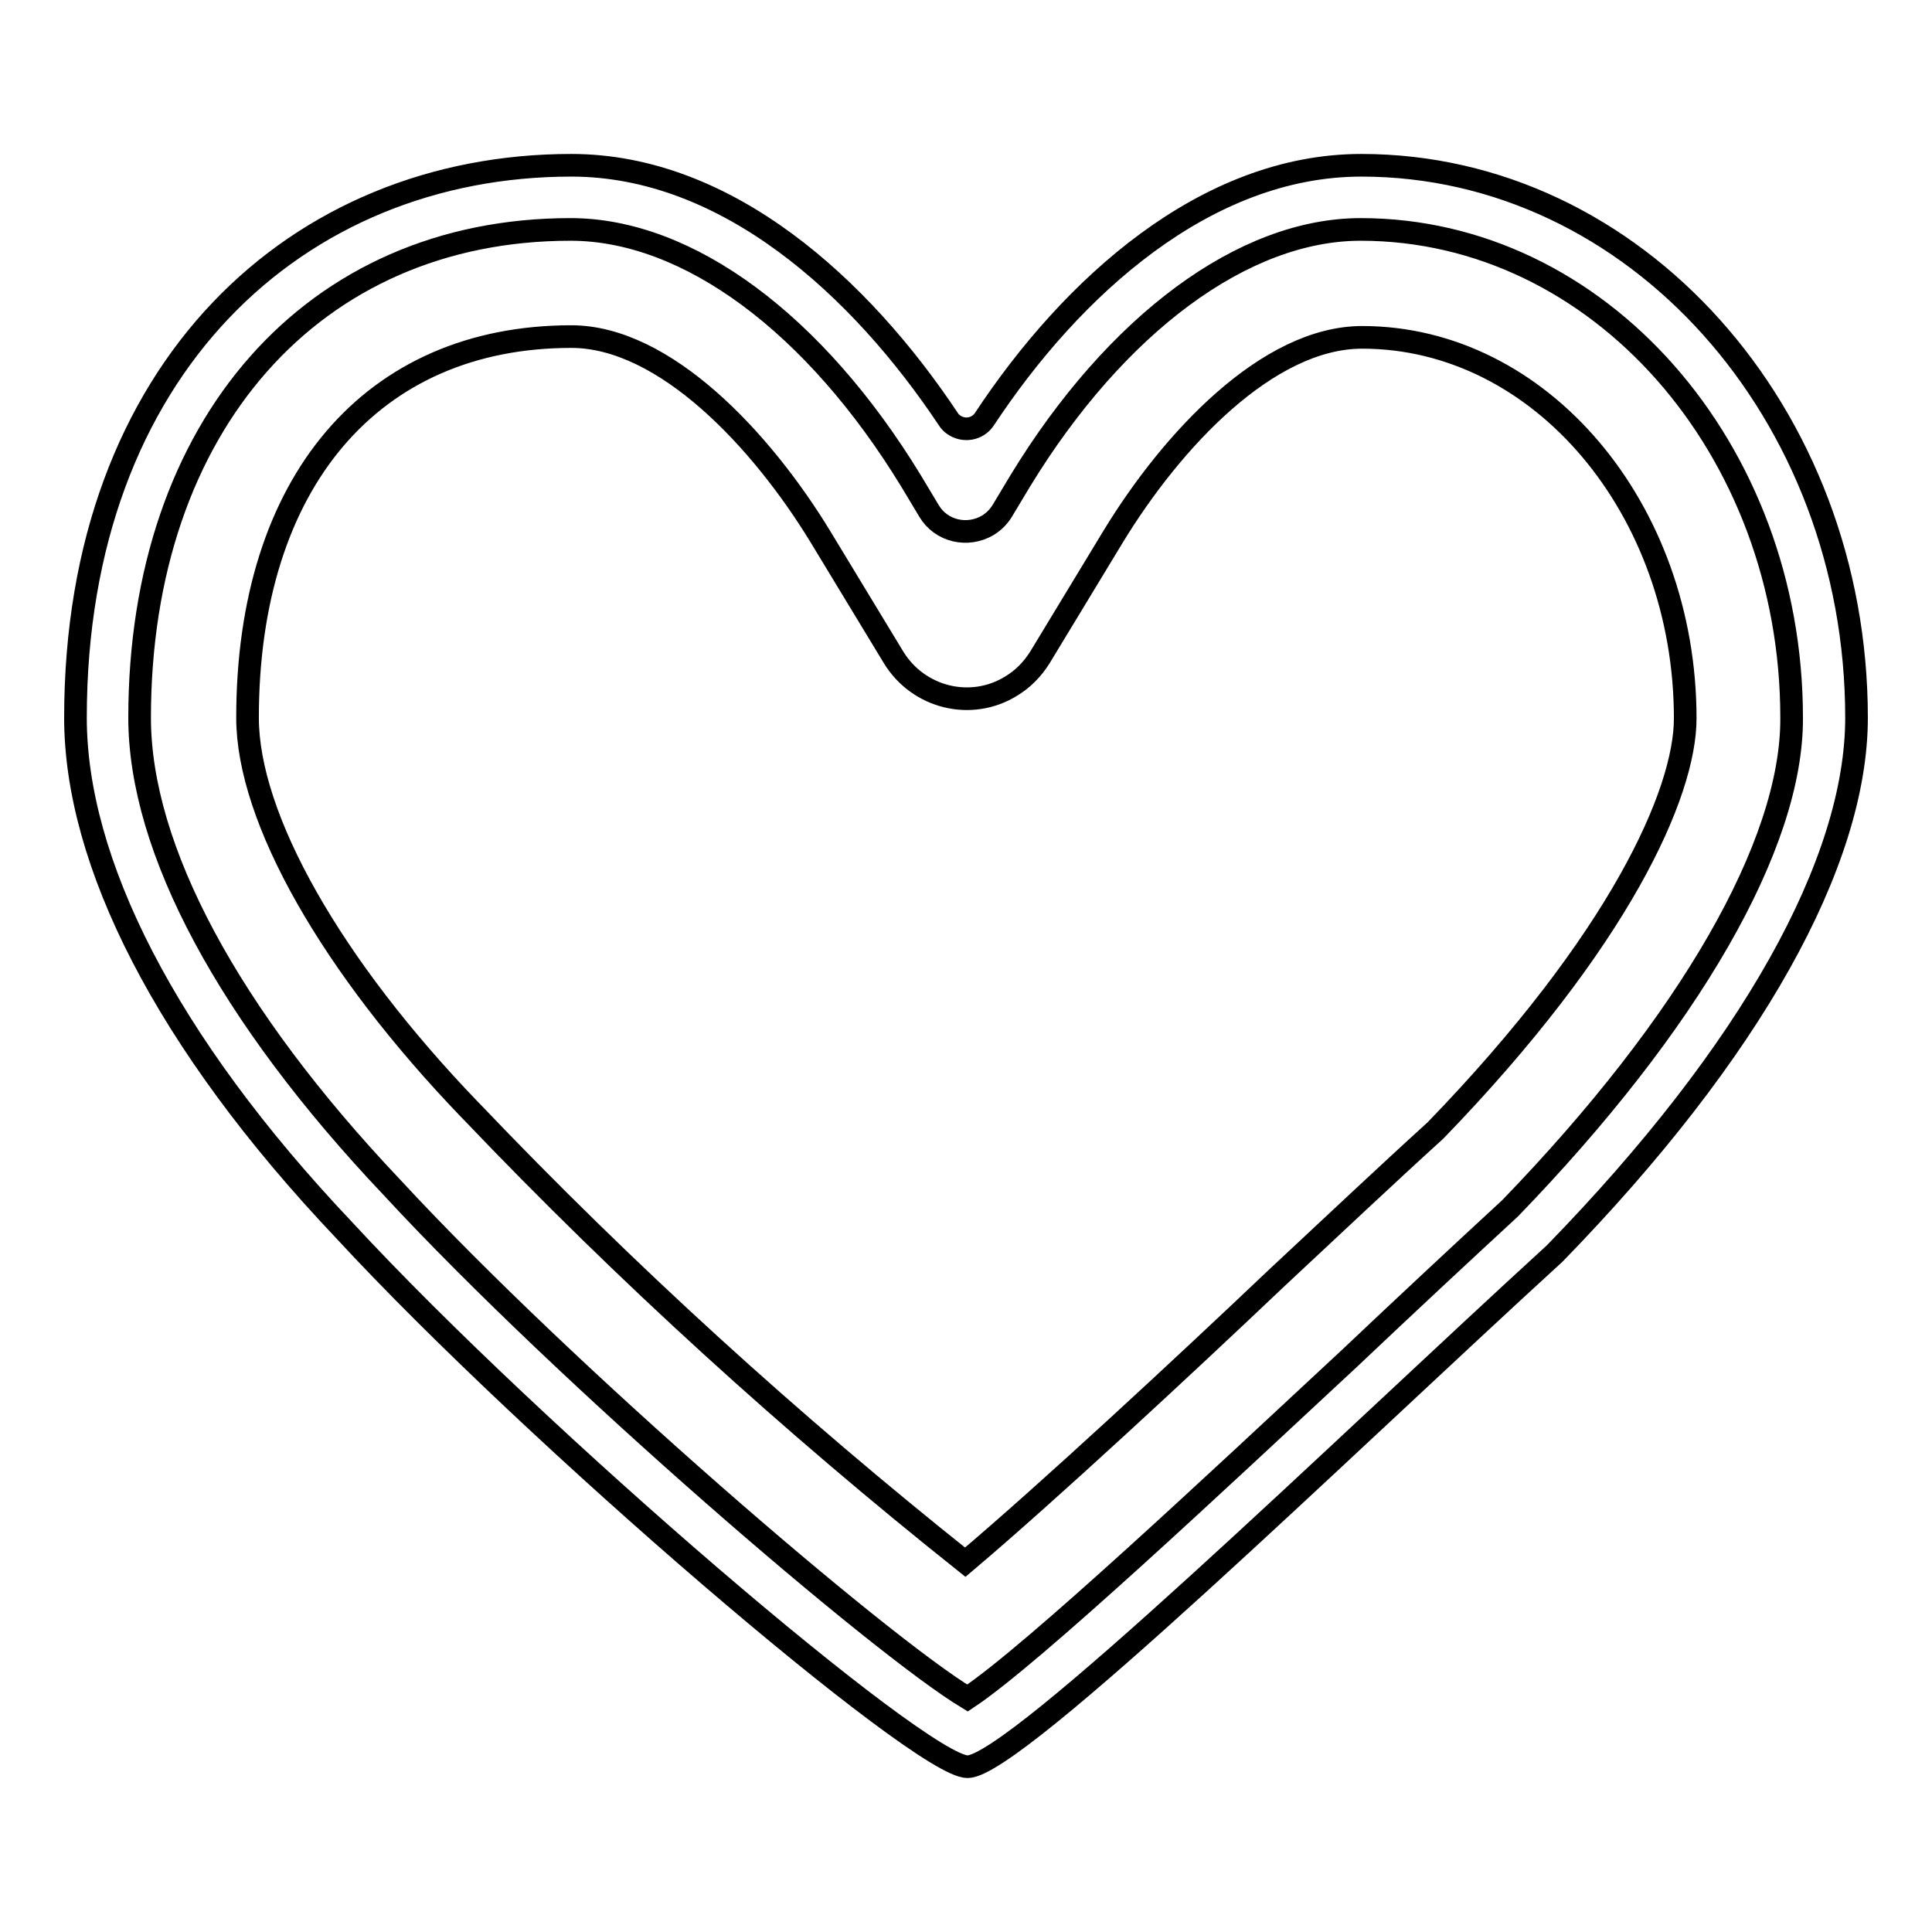 <?xml version="1.0" encoding="utf-8"?>
<!-- Svg Vector Icons : http://www.onlinewebfonts.com/icon -->
<!DOCTYPE svg PUBLIC "-//W3C//DTD SVG 1.1//EN" "http://www.w3.org/Graphics/SVG/1.1/DTD/svg11.dtd">
<svg version="1.1" xmlns="http://www.w3.org/2000/svg" xmlns:xlink="http://www.w3.org/1999/xlink" x="0px" y="0px" viewBox="0 0 256 256" enable-background="new 0 0 256 256" xml:space="preserve">
<g> <path stroke-width="3" fill-opacity="0" stroke="#000000"  d="M190.2,149.8c-6.5,5.9-13.7,12.7-21.1,19.6c-12,11.4-30.2,28.3-41.2,37.6c-23.1-18.4-45-38.3-65.4-59.7 l-0.2-0.2c-18.4-19.1-29.5-38.7-29.5-52c0-31.2,16.5-50.5,42.9-50.5c12.4,0,25.2,13.7,33,26.5l9.7,16c3.3,5.4,10.3,7.1,15.6,3.8 c1.5-0.9,2.8-2.2,3.8-3.8l9.7-16c7.8-12.8,20.5-26.4,33-26.4c23.6,0,42.8,22.7,42.8,50.5C223.3,105.1,214.6,124.6,190.2,149.8 L190.2,149.8z"/> <path stroke-width="3" fill-opacity="0" stroke="#000000"  d="M180.4,21.9c-20.6,0-38.4,16.1-50,33.7c-0.9,1.3-2.7,1.6-4,0.7c-0.3-0.2-0.5-0.4-0.7-0.7 c-11.7-17.6-29.4-33.7-50-33.7C39.5,21.9,10,48.7,10,95.1c0,19,11.8,42.8,35.6,67.9c25.4,27.5,76.4,71.1,82.6,71.1 c6.3,0,49.8-42.4,77.8-68c26.1-26.8,40-51.9,40-71C246,54.7,216.6,21.9,180.4,21.9z M200.1,160.1c-6.5,6-13.8,12.8-21.3,19.9 c-17.1,15.9-42,39.3-50.6,45c-11.6-7-53.2-42.7-76.3-67.7c-21.6-22.8-33.4-44.8-33.4-62.2c0-38.7,23-64.7,57.1-64.7 c15.6,0,32.4,12.5,45.1,33.3l2.4,4c1.6,2.7,5.1,3.5,7.8,1.9c0.8-0.5,1.4-1.1,1.9-1.9l2.4-4c12.7-20.8,29.6-33.3,45.1-33.3 c31.5,0,57.1,29,57.1,64.7C237.5,111.9,223.8,135.6,200.1,160.1L200.1,160.1z"/></g>
</svg>